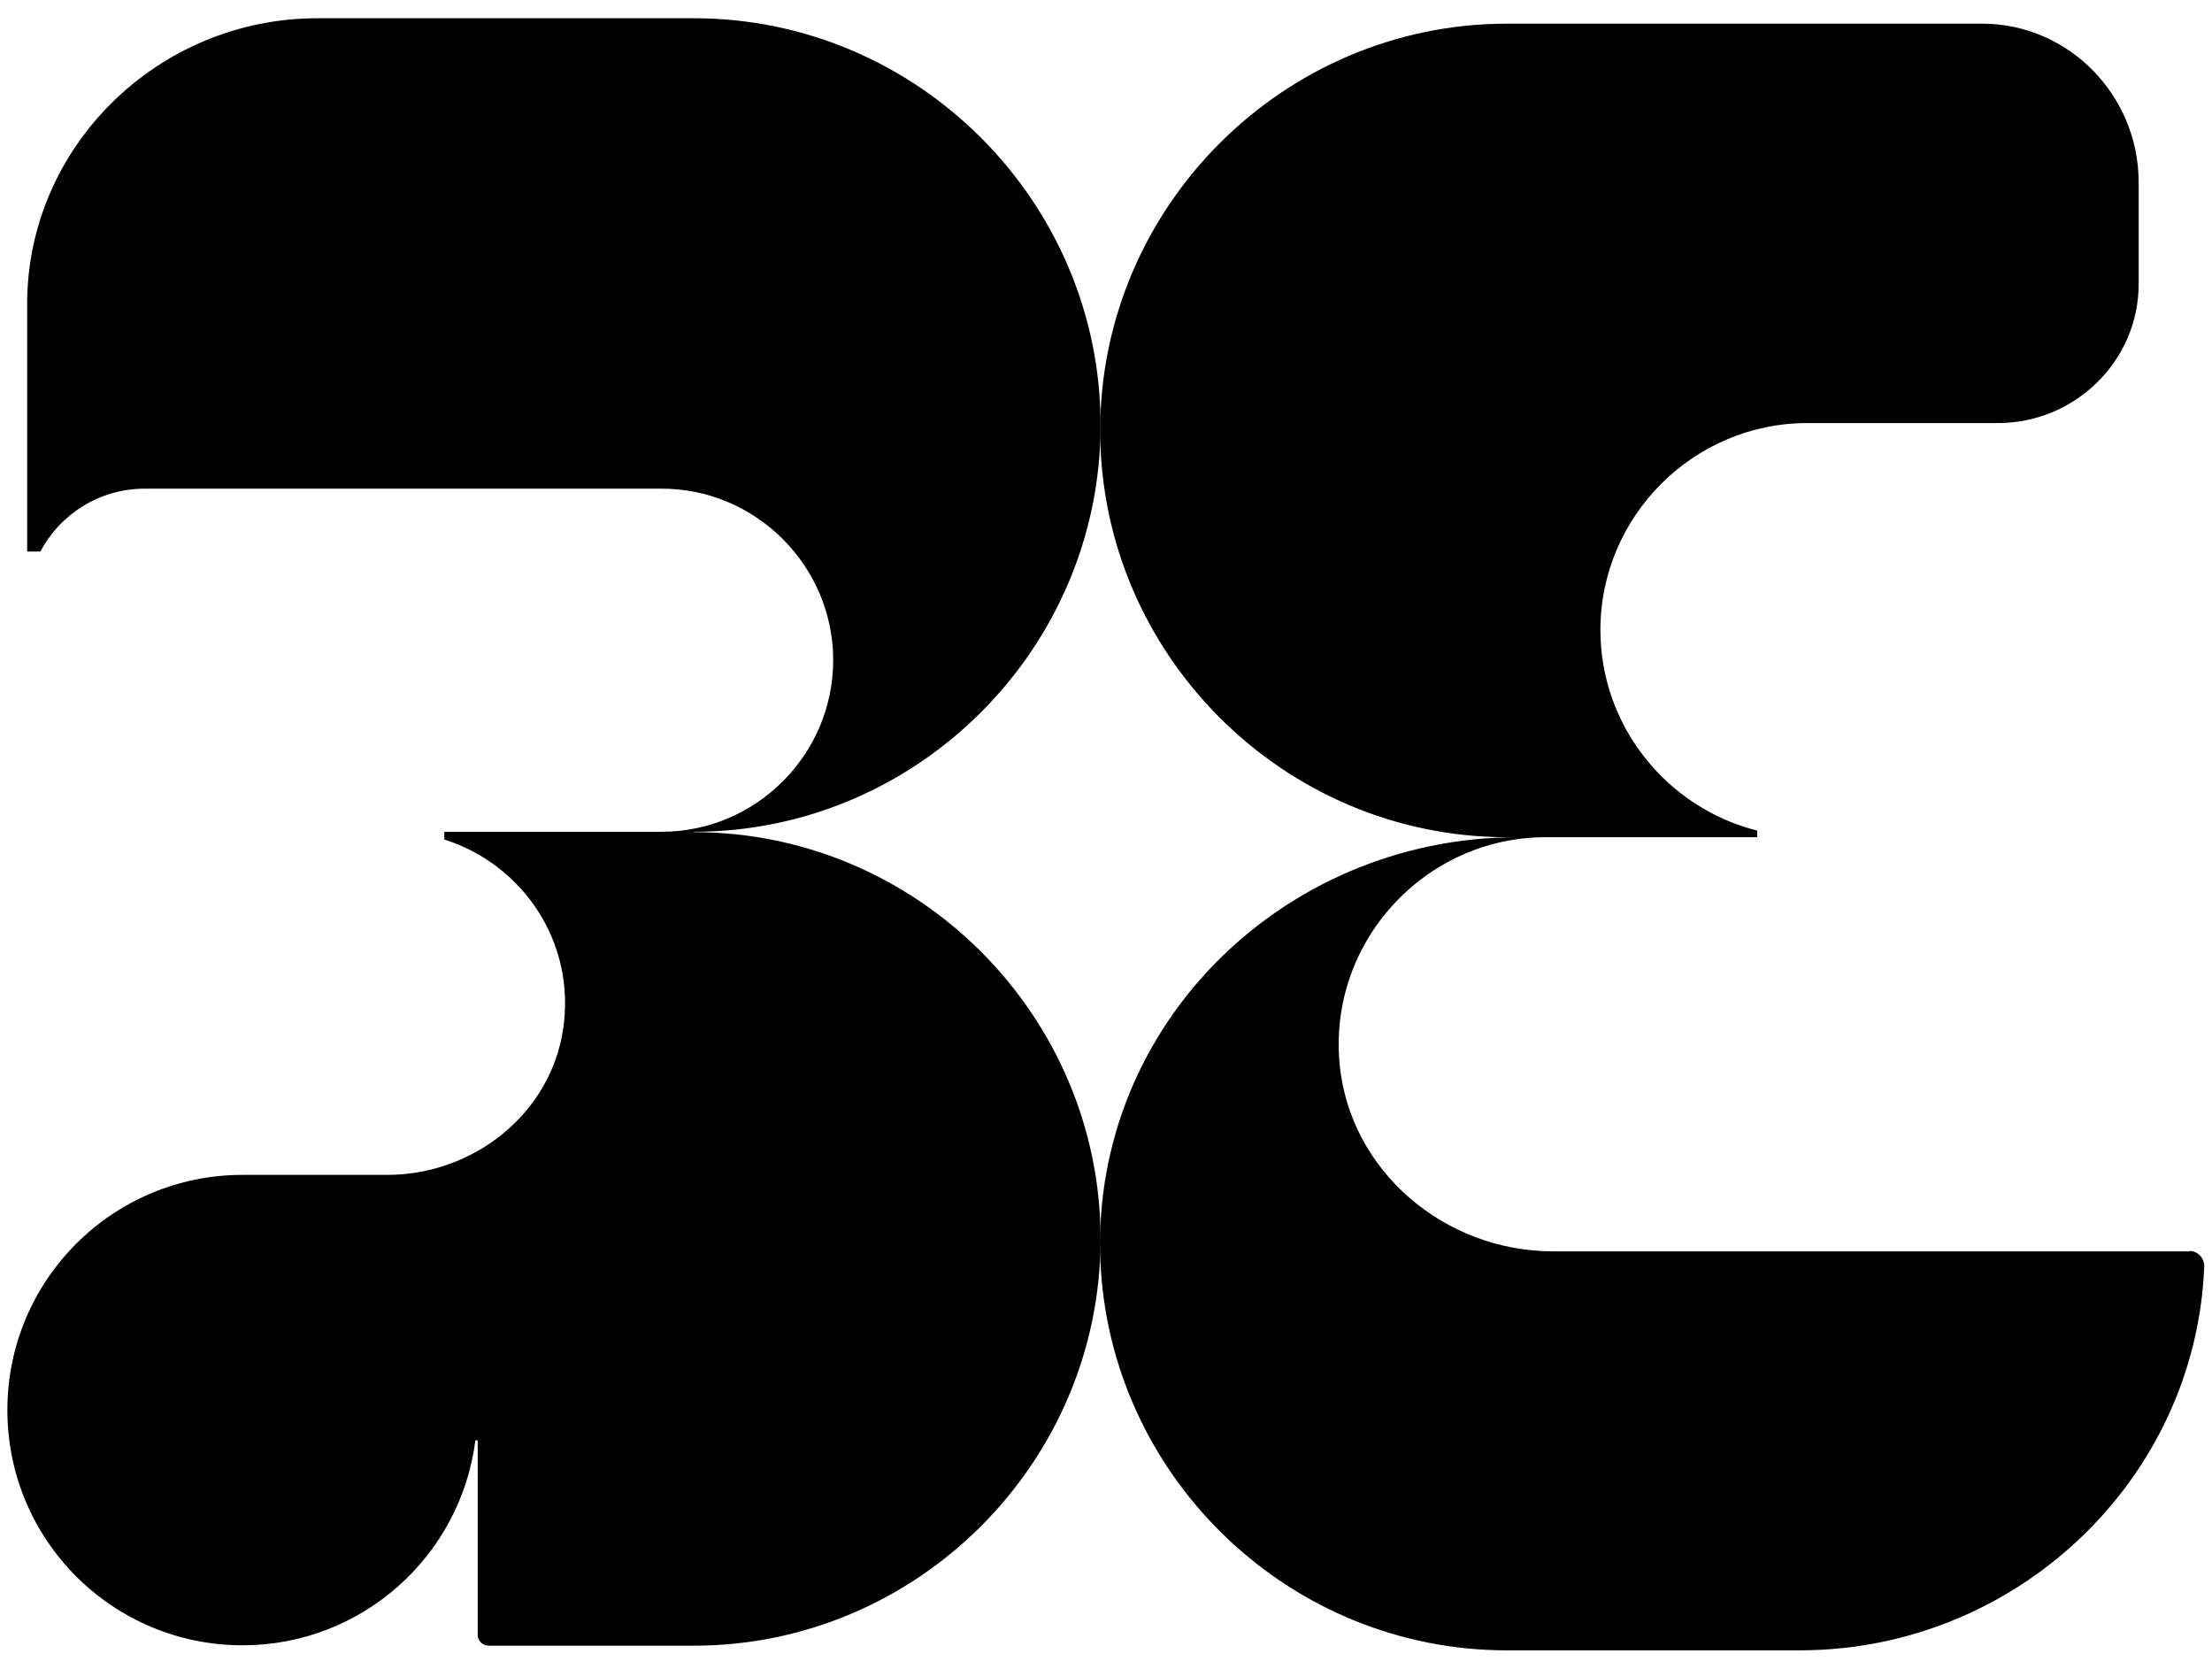 <?xml version="1.0" encoding="UTF-8"?><svg id="_レイヤー_2" xmlns="http://www.w3.org/2000/svg" viewBox="0 0 57 43"><defs><style>.cls-1{stroke-width:0px;}</style></defs><path class="cls-1" d="m56.43,32.24h-16.41c-2.78,0-5.23-2.05-5.5-4.82-.3-3.16,2.21-5.85,5.31-5.85h5.45v-.17c-2.31-.58-4.04-2.68-4.04-5.17,0-2.93,2.4-5.33,5.33-5.33h4.91c2,0,3.63-1.61,3.63-3.58v-2.62c0-2.25-1.81-4.09-4.03-4.09h-12.25c-5.76,0-10.48,4.72-10.48,10.48s4.72,10.48,10.48,10.48h.28c-6.16,0-11.15,5.04-10.74,11.18.37,5.44,4.93,9.77,10.46,9.77h7.54c5.61,0,10.22-4.42,10.43-9.9,0-.21-.17-.39-.38-.39Z"/><path class="cls-1" d="m17.88,21.43c5.76,0,10.48-4.72,10.48-10.48S23.64.47,17.88.47h-9.7C4.07.47.7,3.78.7,7.83v6.38h.34c.51-.96,1.52-1.62,2.69-1.62h13.32c2.43,0,4.42,1.99,4.42,4.42s-1.99,4.42-4.42,4.42h-5.6v.2c2,.63,3.4,2.63,3.06,4.89-.33,2.19-2.32,3.75-4.53,3.75h-3.73c-3.35,0-6.06,2.71-6.06,6.06s2.71,6.06,6.06,6.06c3.08,0,5.62-2.3,6-5.28h.06v5.01c0,.15.12.28.28.28h5.29,0s0,0,0,0c5.76,0,10.48-4.72,10.48-10.48s-4.72-10.48-10.48-10.48Z"/></svg>